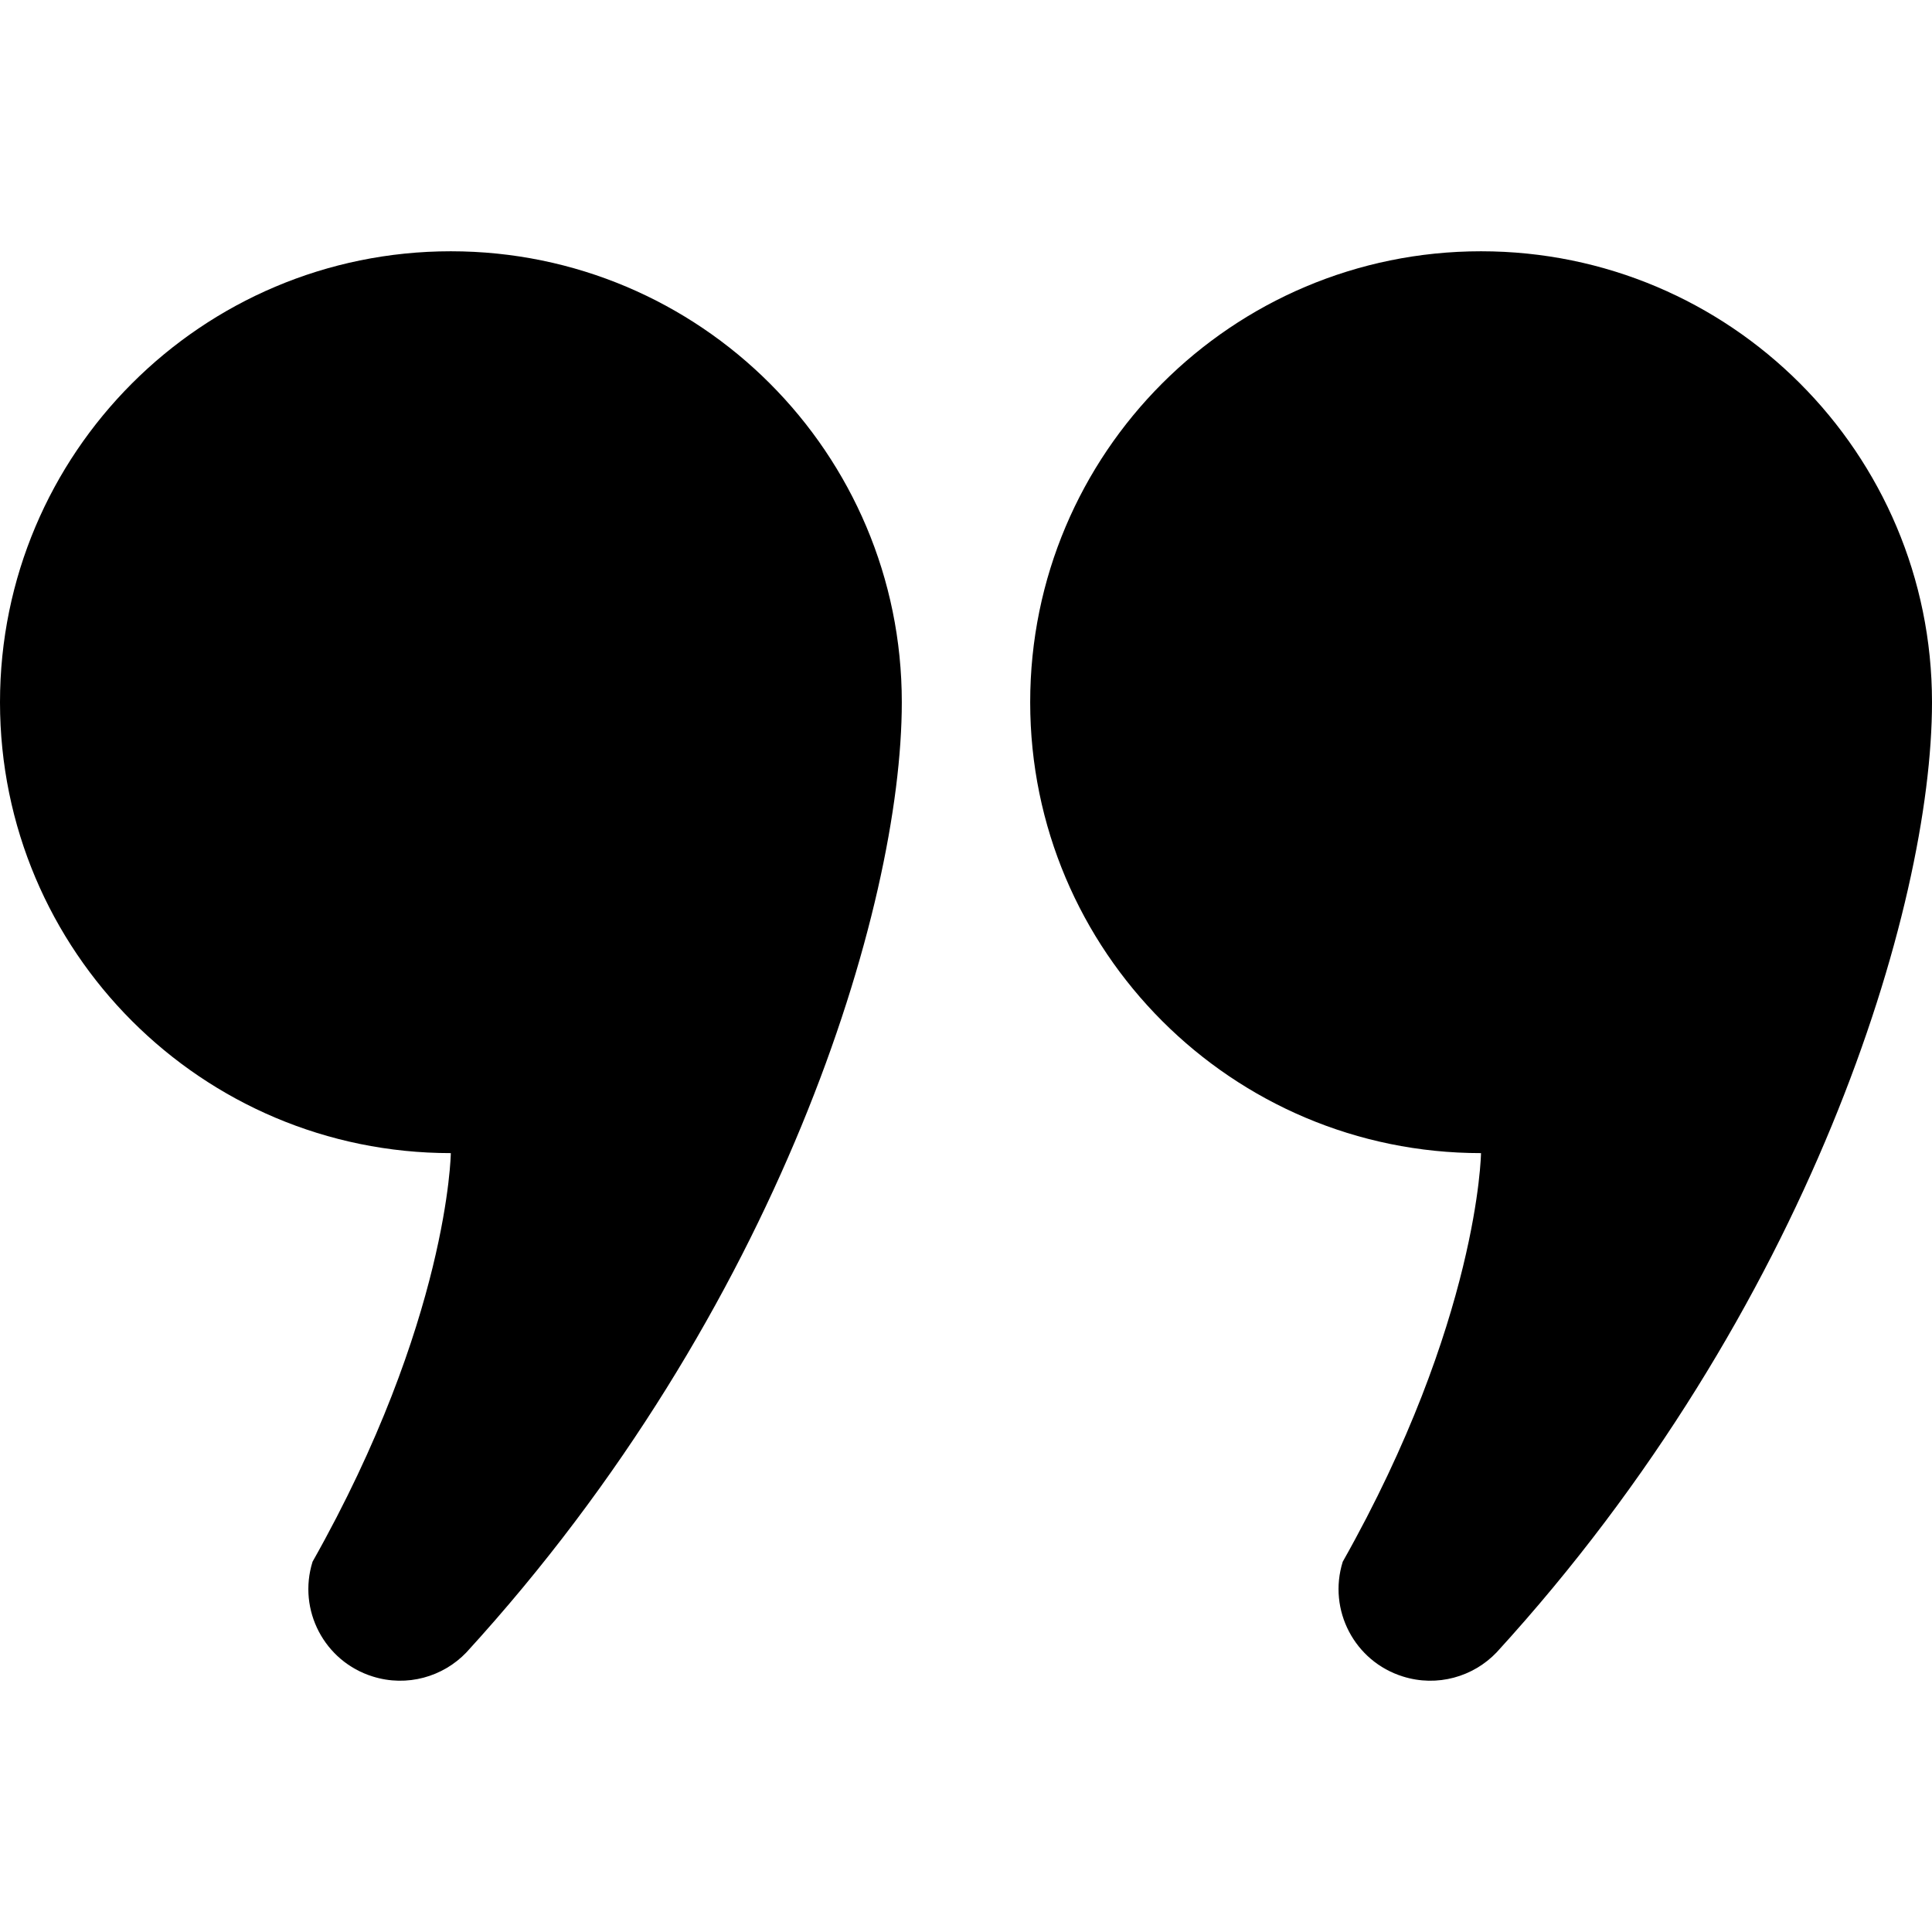 <svg xmlns="http://www.w3.org/2000/svg" viewBox="0 0 512 512">
                            <path d="M119.472 66.59C53.489 66.59 0 120.094 0 186.1c0 65.983 53.489 119.487 119.472 119.487c0 0-0.578 44.392-36.642 108.284c-4.006 12.802 3.135 26.435 15.945 30.418c9.089 2.859 18.653 0.08 24.829-6.389c82.925-90.7 115.385-197.448 115.385-251.8C238.989 120.094 185.501 66.59 119.472 66.59z" fill="currentColor"></path>
                            <path d="M392.482 66.59c-65.983 0-119.472 53.505-119.472 119.51c0 65.983 53.489 119.487 119.472 119.487c0 0-0.578 44.392-36.642 108.284c-4.006 12.802 3.136 26.435 15.945 30.418c9.089 2.859 18.653 0.08 24.828-6.389C479.539 347.2 512 240.452 512 186.1C512 120.094 458.511 66.59 392.482 66.59z" fill="currentColor"></path>
                          </svg>
